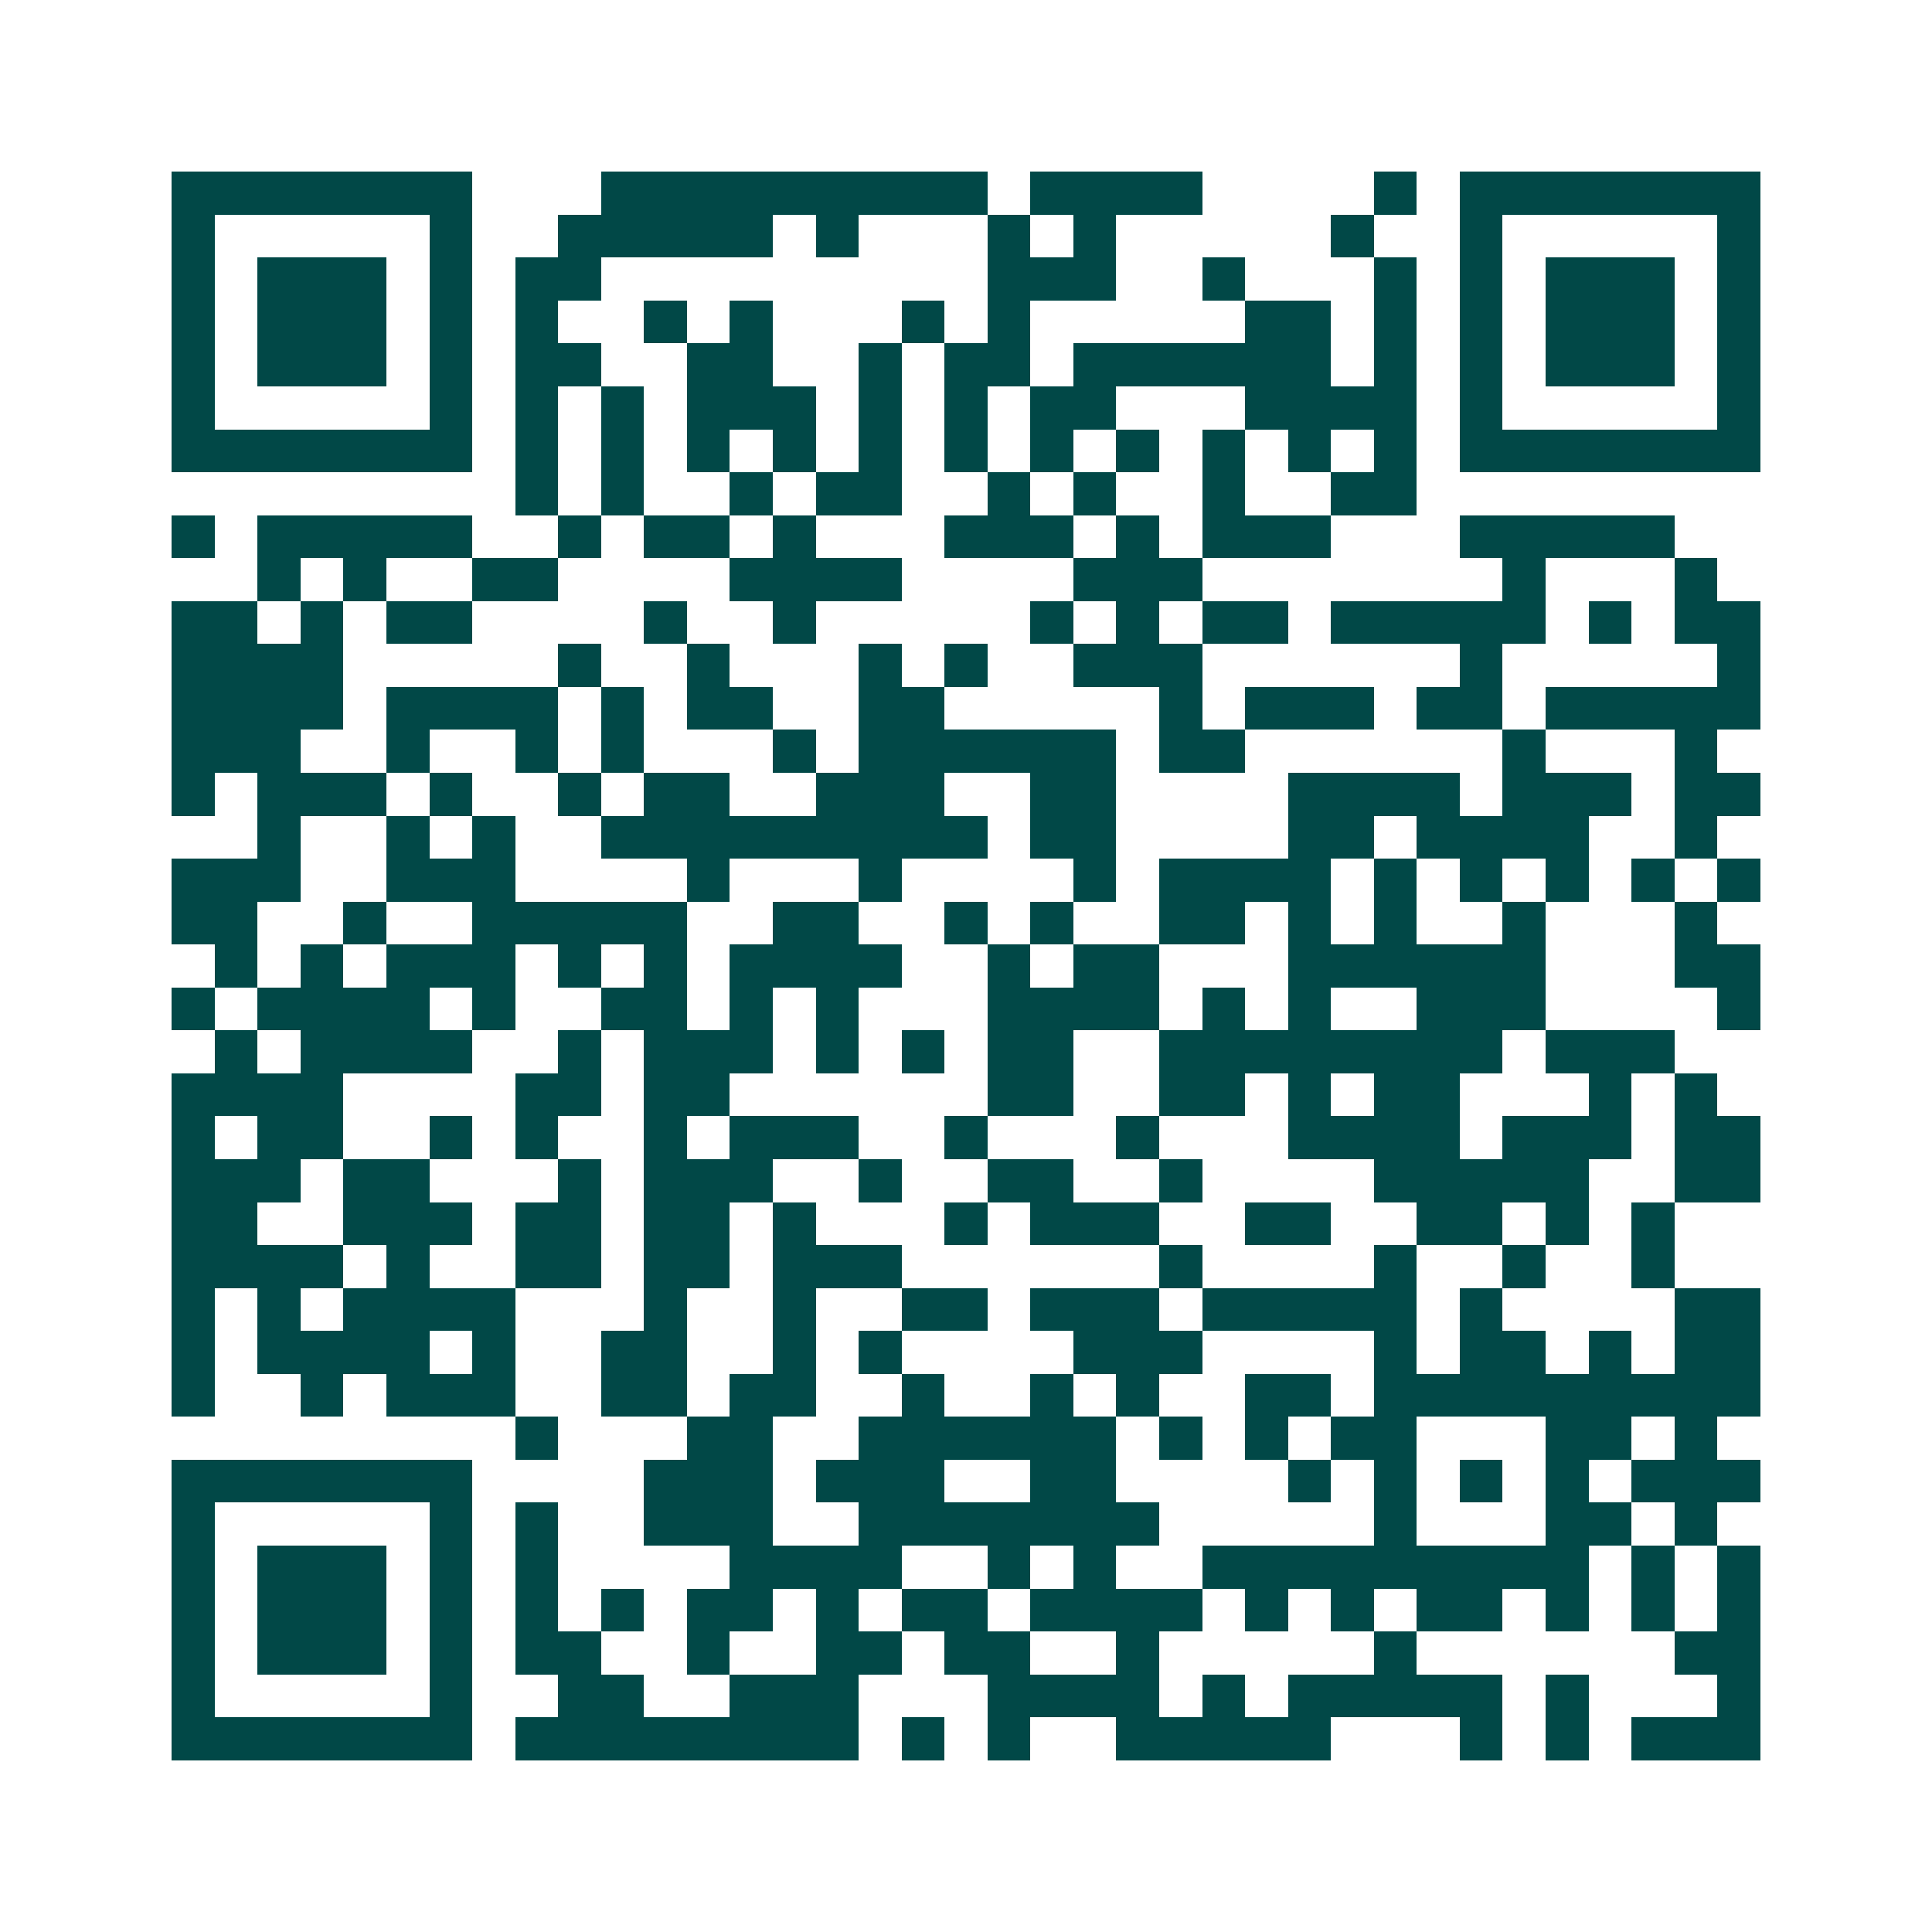 <svg xmlns="http://www.w3.org/2000/svg" width="200" height="200" viewBox="0 0 45 45" shape-rendering="crispEdges"><path fill="#ffffff" d="M0 0h45v45H0z"/><path stroke="#014847" d="M4 4.5h7m3 0h9m1 0h4m4 0h1m1 0h7M4 5.5h1m5 0h1m2 0h5m1 0h1m3 0h1m1 0h1m5 0h1m2 0h1m5 0h1M4 6.5h1m1 0h3m1 0h1m1 0h2m9 0h3m2 0h1m3 0h1m1 0h1m1 0h3m1 0h1M4 7.5h1m1 0h3m1 0h1m1 0h1m2 0h1m1 0h1m3 0h1m1 0h1m5 0h2m1 0h1m1 0h1m1 0h3m1 0h1M4 8.5h1m1 0h3m1 0h1m1 0h2m2 0h2m2 0h1m1 0h2m1 0h6m1 0h1m1 0h1m1 0h3m1 0h1M4 9.5h1m5 0h1m1 0h1m1 0h1m1 0h3m1 0h1m1 0h1m1 0h2m3 0h4m1 0h1m5 0h1M4 10.5h7m1 0h1m1 0h1m1 0h1m1 0h1m1 0h1m1 0h1m1 0h1m1 0h1m1 0h1m1 0h1m1 0h1m1 0h7M12 11.5h1m1 0h1m2 0h1m1 0h2m2 0h1m1 0h1m2 0h1m2 0h2M4 12.5h1m1 0h5m2 0h1m1 0h2m1 0h1m3 0h3m1 0h1m1 0h3m3 0h5M6 13.5h1m1 0h1m2 0h2m4 0h4m4 0h3m7 0h1m3 0h1M4 14.5h2m1 0h1m1 0h2m4 0h1m2 0h1m5 0h1m1 0h1m1 0h2m1 0h5m1 0h1m1 0h2M4 15.5h4m5 0h1m2 0h1m3 0h1m1 0h1m2 0h3m6 0h1m5 0h1M4 16.5h4m1 0h4m1 0h1m1 0h2m2 0h2m5 0h1m1 0h3m1 0h2m1 0h5M4 17.5h3m2 0h1m2 0h1m1 0h1m3 0h1m1 0h6m1 0h2m6 0h1m3 0h1M4 18.5h1m1 0h3m1 0h1m2 0h1m1 0h2m2 0h3m2 0h2m4 0h4m1 0h3m1 0h2M6 19.5h1m2 0h1m1 0h1m2 0h9m1 0h2m4 0h2m1 0h4m2 0h1M4 20.5h3m2 0h3m4 0h1m3 0h1m4 0h1m1 0h4m1 0h1m1 0h1m1 0h1m1 0h1m1 0h1M4 21.5h2m2 0h1m2 0h5m2 0h2m2 0h1m1 0h1m2 0h2m1 0h1m1 0h1m2 0h1m3 0h1M5 22.5h1m1 0h1m1 0h3m1 0h1m1 0h1m1 0h4m2 0h1m1 0h2m3 0h6m3 0h2M4 23.5h1m1 0h4m1 0h1m2 0h2m1 0h1m1 0h1m3 0h4m1 0h1m1 0h1m2 0h3m4 0h1M5 24.5h1m1 0h4m2 0h1m1 0h3m1 0h1m1 0h1m1 0h2m2 0h8m1 0h3M4 25.5h4m4 0h2m1 0h2m6 0h2m2 0h2m1 0h1m1 0h2m3 0h1m1 0h1M4 26.5h1m1 0h2m2 0h1m1 0h1m2 0h1m1 0h3m2 0h1m3 0h1m3 0h4m1 0h3m1 0h2M4 27.5h3m1 0h2m3 0h1m1 0h3m2 0h1m2 0h2m2 0h1m4 0h5m2 0h2M4 28.5h2m2 0h3m1 0h2m1 0h2m1 0h1m3 0h1m1 0h3m2 0h2m2 0h2m1 0h1m1 0h1M4 29.5h4m1 0h1m2 0h2m1 0h2m1 0h3m6 0h1m4 0h1m2 0h1m2 0h1M4 30.5h1m1 0h1m1 0h4m3 0h1m2 0h1m2 0h2m1 0h3m1 0h5m1 0h1m4 0h2M4 31.5h1m1 0h4m1 0h1m2 0h2m2 0h1m1 0h1m4 0h3m4 0h1m1 0h2m1 0h1m1 0h2M4 32.5h1m2 0h1m1 0h3m2 0h2m1 0h2m2 0h1m2 0h1m1 0h1m2 0h2m1 0h9M12 33.5h1m3 0h2m2 0h6m1 0h1m1 0h1m1 0h2m3 0h2m1 0h1M4 34.5h7m4 0h3m1 0h3m2 0h2m4 0h1m1 0h1m1 0h1m1 0h1m1 0h3M4 35.5h1m5 0h1m1 0h1m2 0h3m2 0h7m5 0h1m3 0h2m1 0h1M4 36.5h1m1 0h3m1 0h1m1 0h1m4 0h4m2 0h1m1 0h1m2 0h9m1 0h1m1 0h1M4 37.5h1m1 0h3m1 0h1m1 0h1m1 0h1m1 0h2m1 0h1m1 0h2m1 0h4m1 0h1m1 0h1m1 0h2m1 0h1m1 0h1m1 0h1M4 38.5h1m1 0h3m1 0h1m1 0h2m2 0h1m2 0h2m1 0h2m2 0h1m5 0h1m6 0h2M4 39.5h1m5 0h1m2 0h2m2 0h3m3 0h4m1 0h1m1 0h5m1 0h1m3 0h1M4 40.5h7m1 0h8m1 0h1m1 0h1m2 0h5m3 0h1m1 0h1m1 0h3"/></svg>
